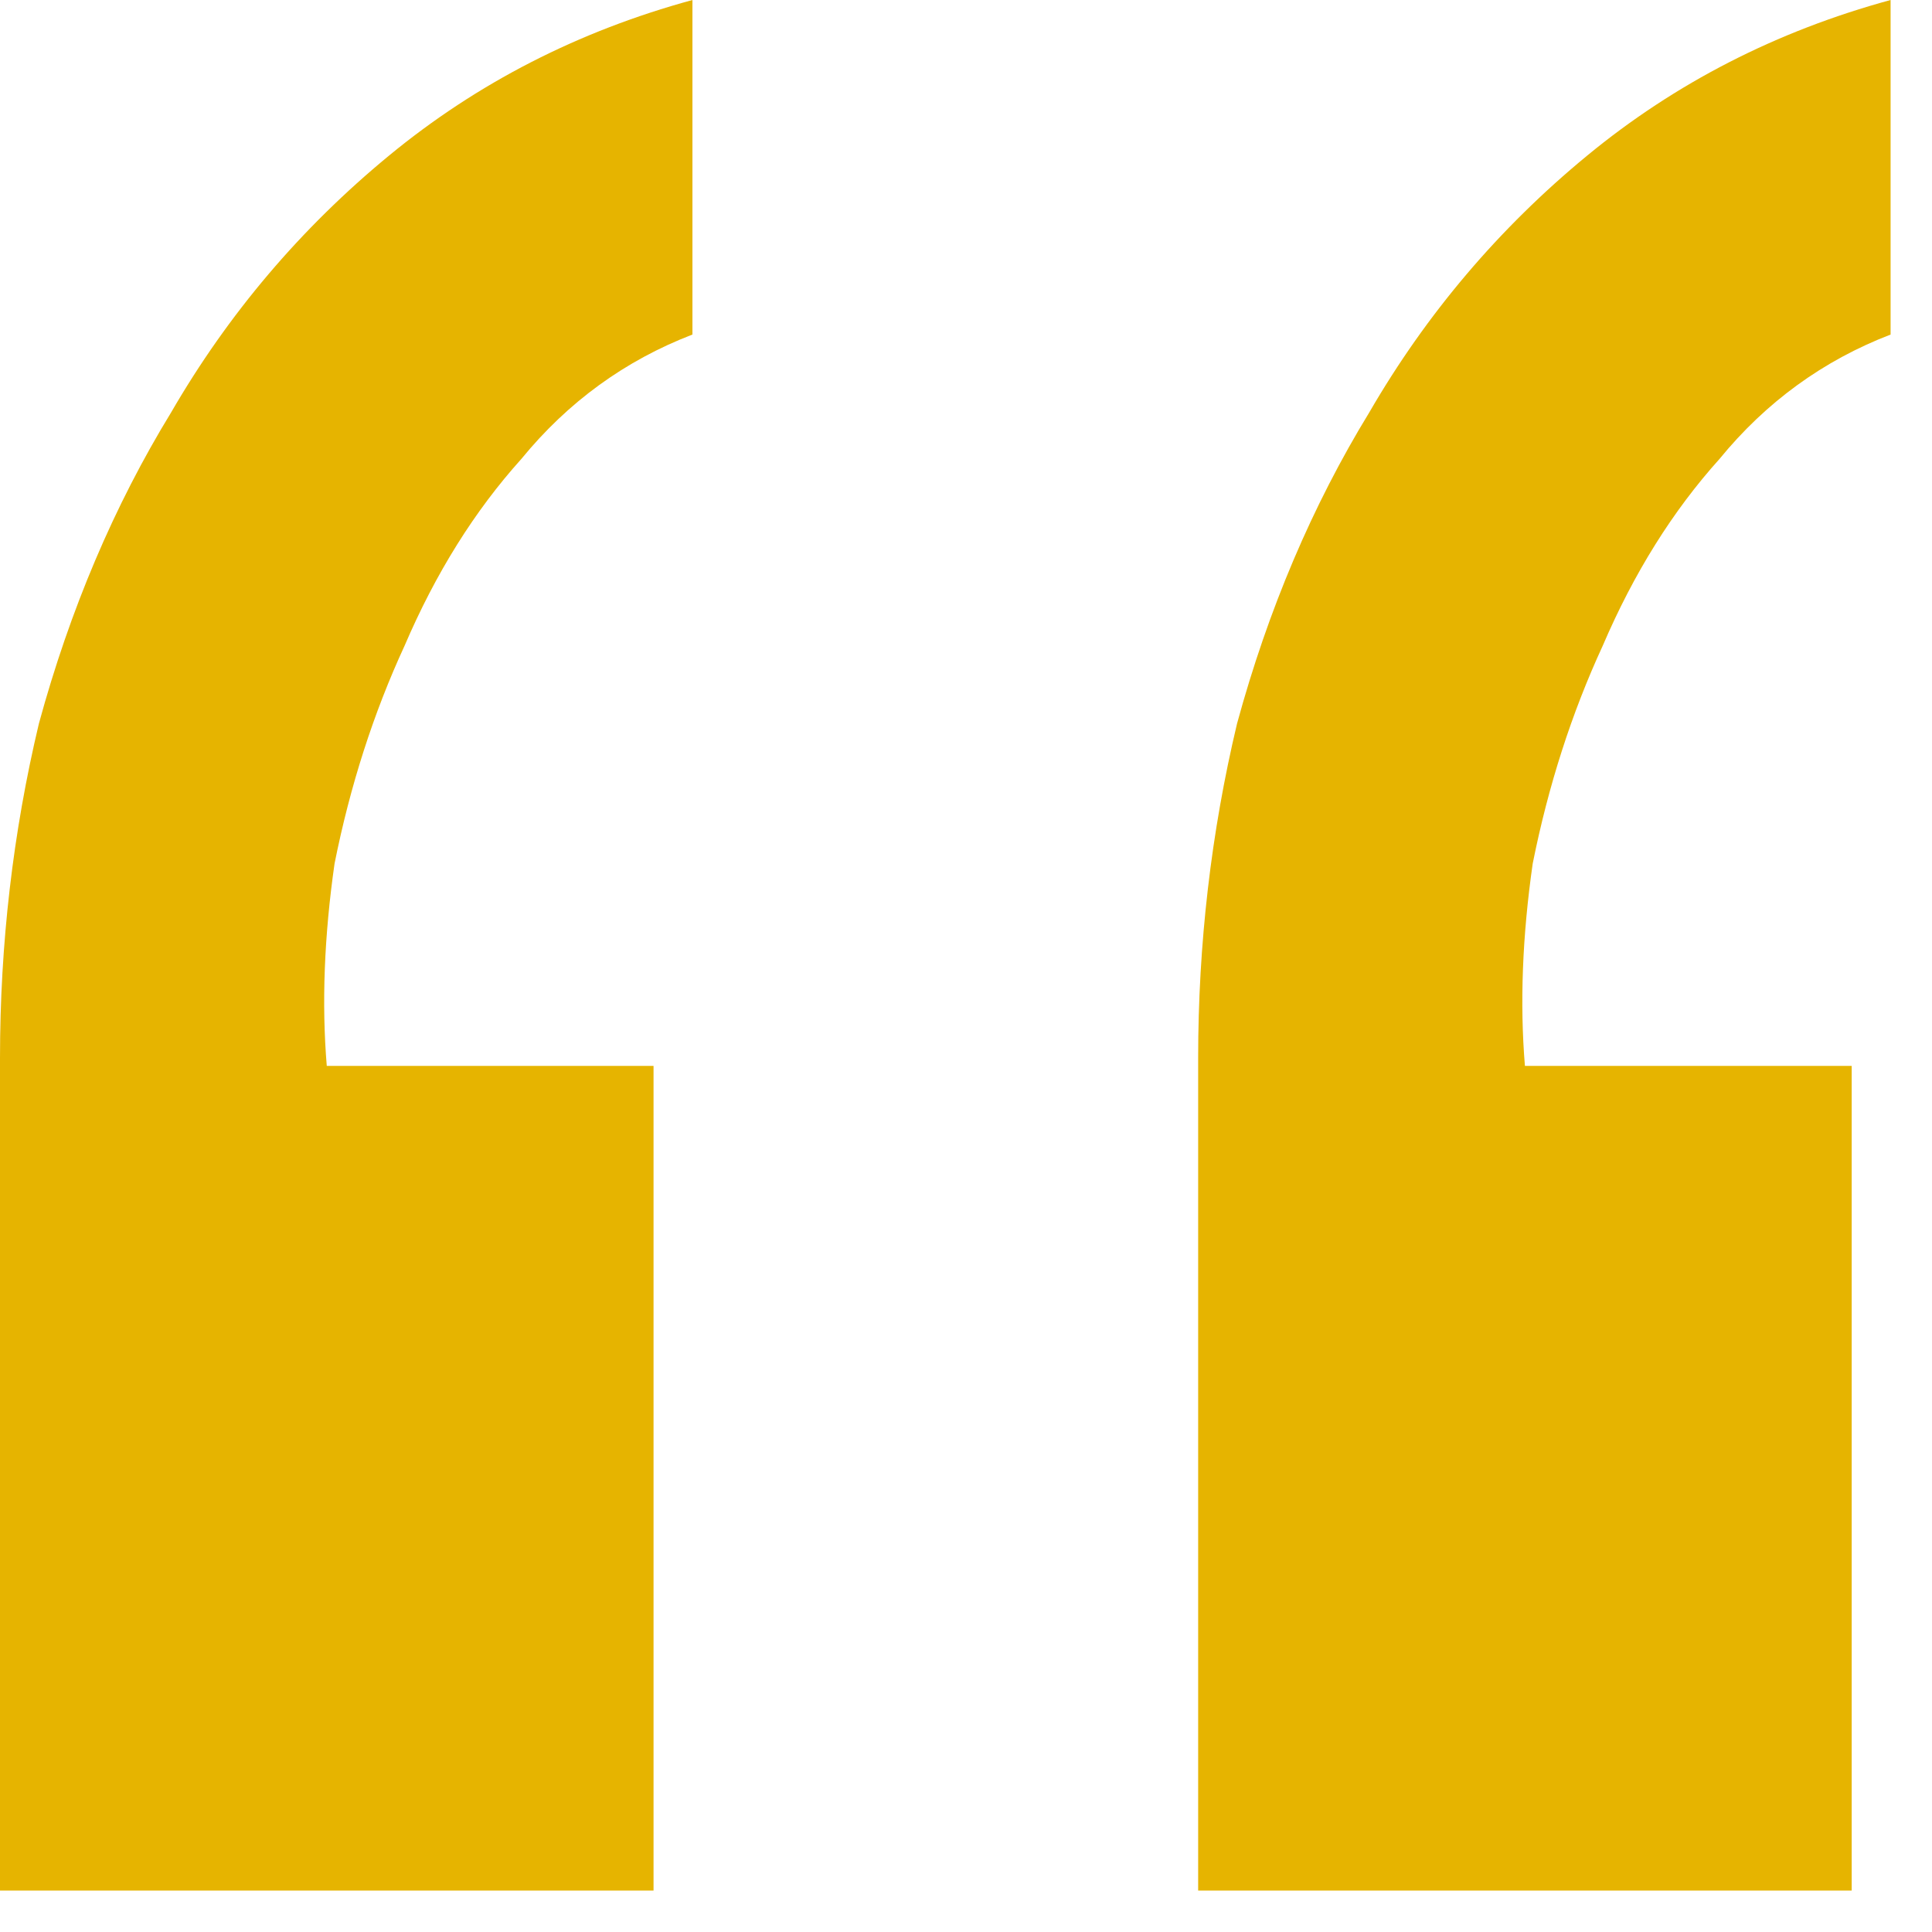 <svg width="37" height="37" viewBox="0 0 37 37" fill="none" xmlns="http://www.w3.org/2000/svg">
<path d="M0 36.207V20.264C0 18.079 0.248 15.943 0.745 13.857C1.341 11.672 2.185 9.685 3.278 7.897C4.371 6.01 5.761 4.371 7.45 2.98C9.139 1.589 11.076 0.596 13.261 0V6.407C11.97 6.904 10.877 7.698 9.983 8.791C9.089 9.784 8.344 10.976 7.748 12.367C7.152 13.658 6.705 15.049 6.407 16.539C6.208 17.93 6.159 19.221 6.258 20.413H12.516V36.207H0ZM22.946 36.207V20.264C22.946 18.079 23.194 15.943 23.691 13.857C24.287 11.672 25.131 9.685 26.224 7.897C27.317 6.01 28.707 4.371 30.396 2.98C32.085 1.589 34.022 0.596 36.207 0V6.407C34.916 6.904 33.823 7.698 32.929 8.791C32.035 9.784 31.29 10.976 30.694 12.367C30.098 13.658 29.651 15.049 29.353 16.539C29.154 17.93 29.105 19.221 29.204 20.413H35.462V36.207H22.946Z" fill="#E6B400"/>
</svg>
